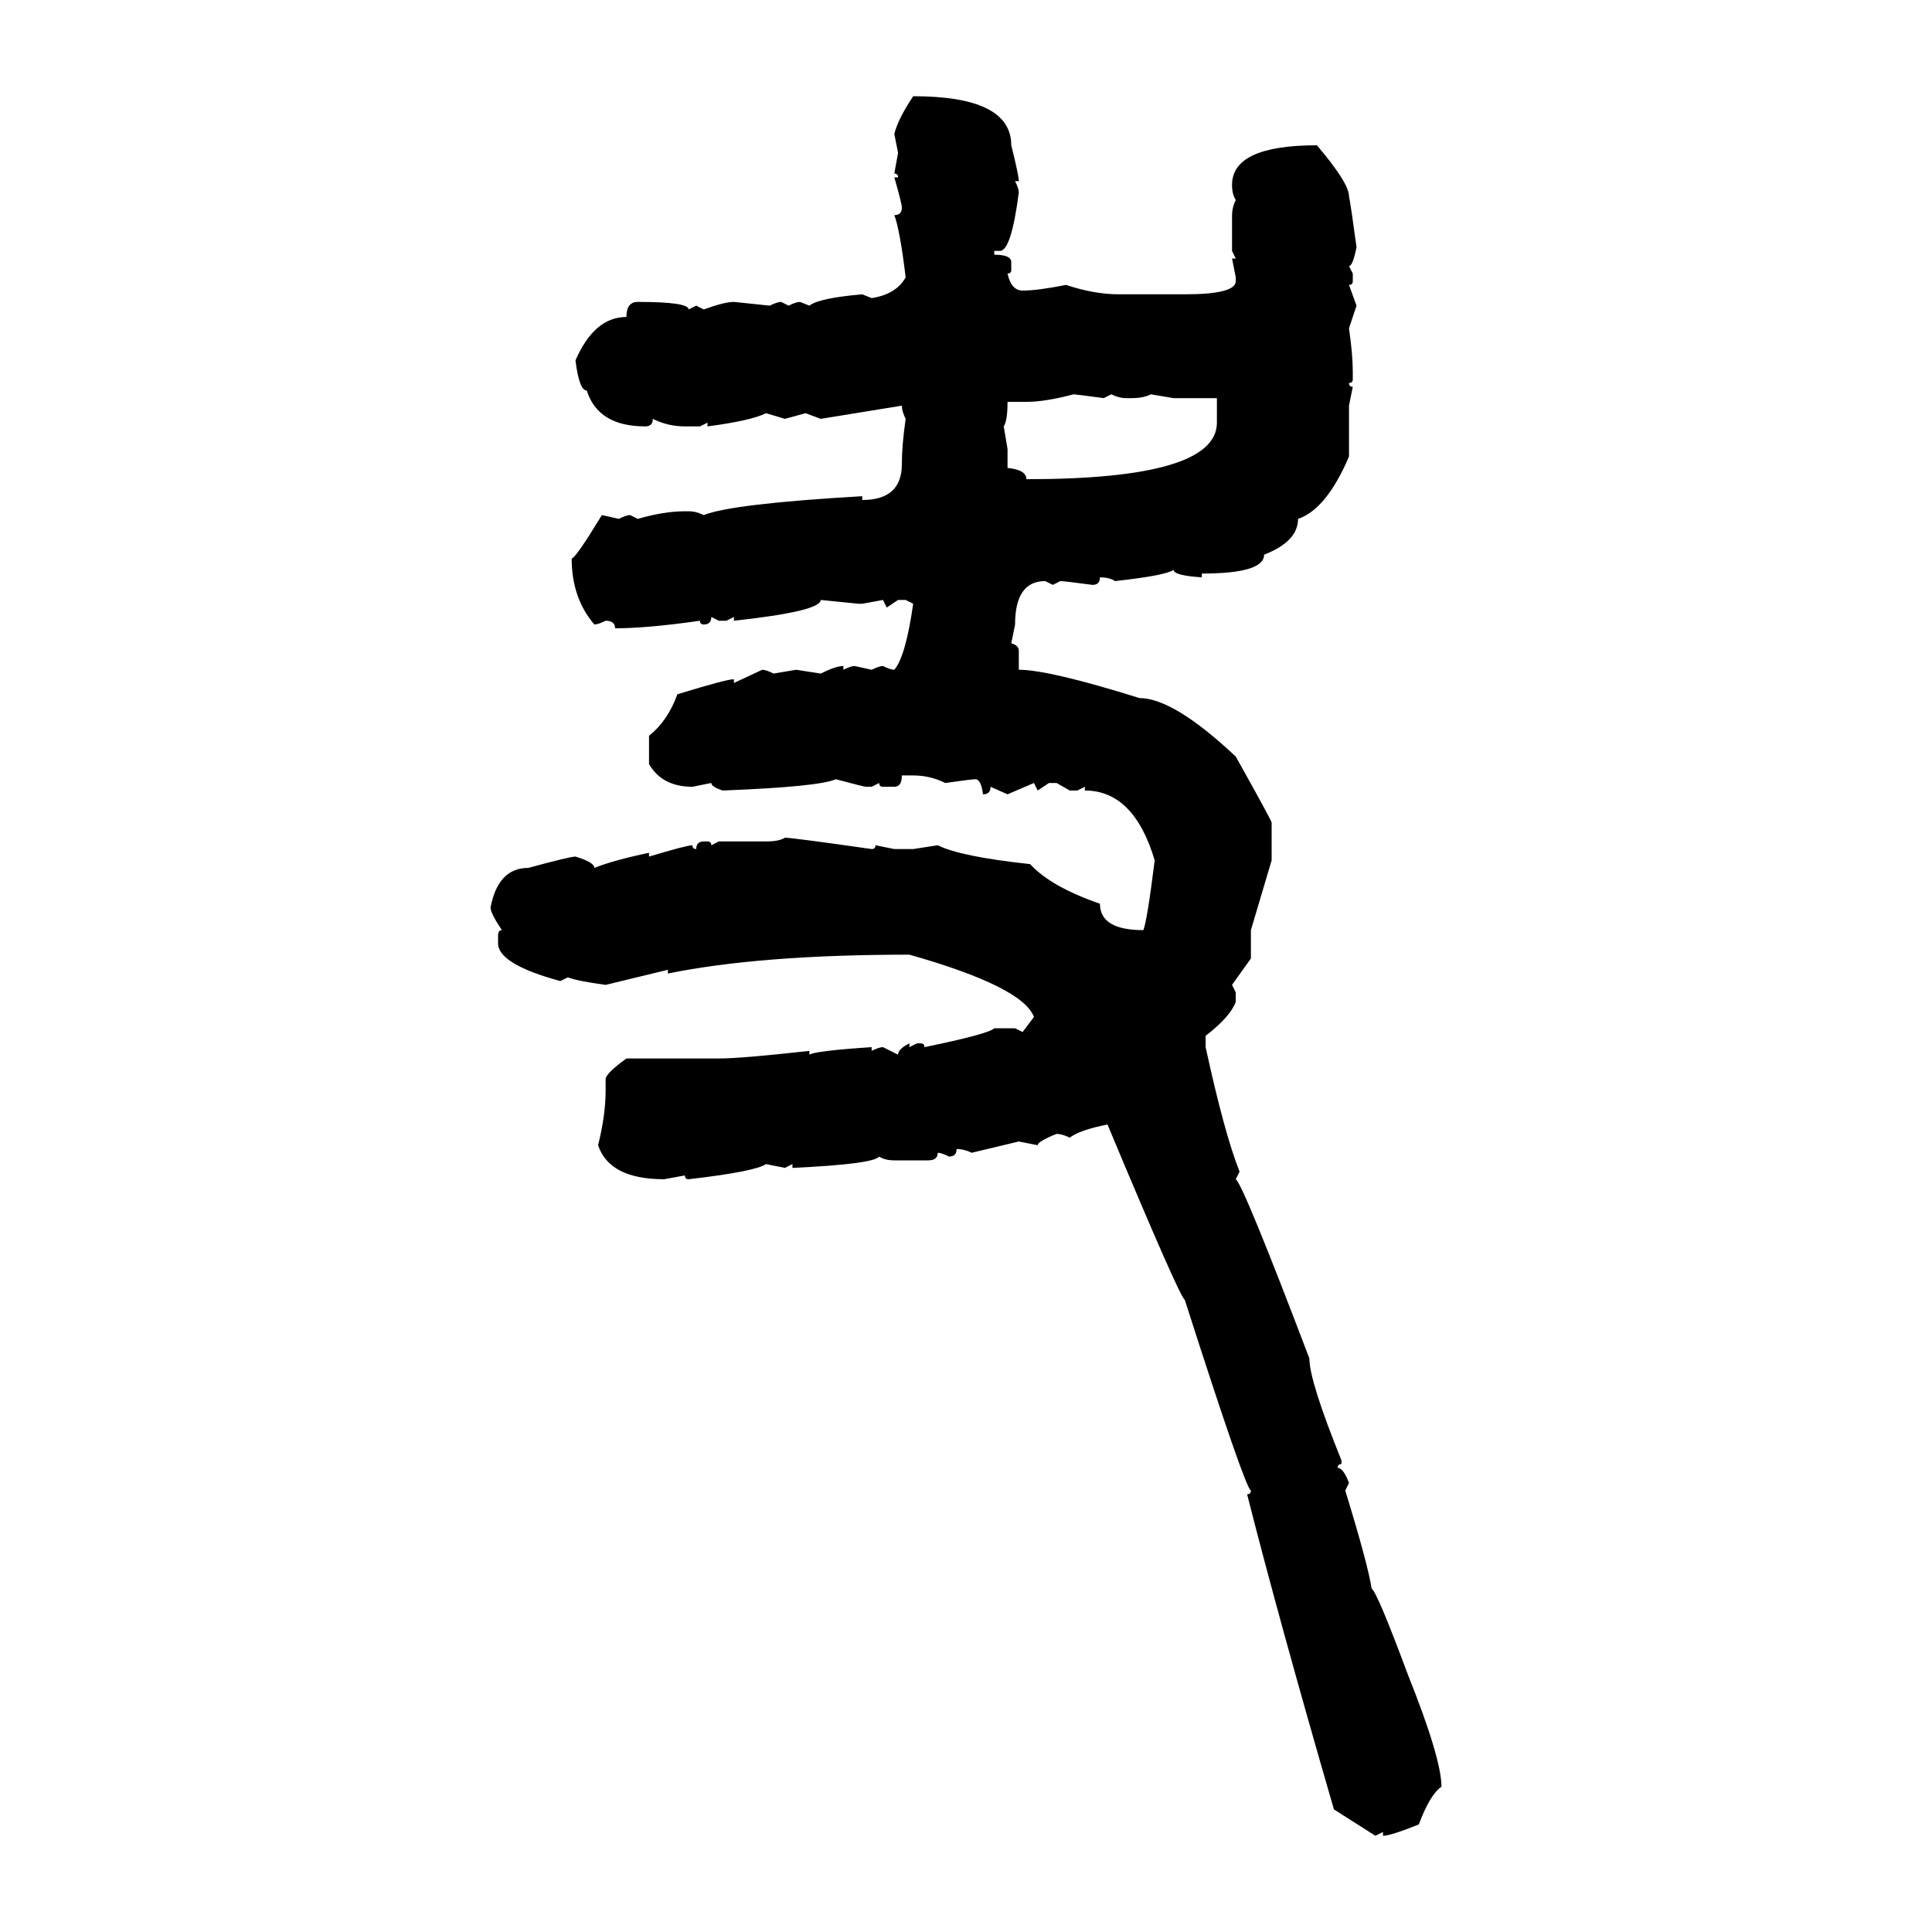 <svg xmlns="http://www.w3.org/2000/svg" xmlns:xlink="http://www.w3.org/1999/xlink" width="300" height="300"><path d="M141.80 14.94L141.80 14.94Q157.03 14.94 157.03 22.56L157.03 22.56Q158.20 27.25 158.20 28.13L158.20 28.13L157.62 28.13Q158.20 29.30 158.20 29.88L158.20 29.88Q157.03 38.96 155.27 38.96L155.27 38.96L154.39 38.96L154.39 39.55Q157.03 39.55 157.03 40.72L157.03 40.72L157.03 41.89Q157.03 42.48 156.45 42.48L156.45 42.48Q157.03 45.12 158.79 45.12L158.79 45.12Q161.13 45.12 165.53 44.24L165.53 44.24Q169.92 45.70 173.73 45.70L173.73 45.70L183.98 45.70Q191.89 45.70 191.89 43.65L191.89 43.65L191.89 43.07L191.31 40.14L191.89 40.14L191.31 38.96L191.31 33.40Q191.31 32.23 191.89 31.05L191.89 31.05Q191.31 30.18 191.31 28.71L191.31 28.71Q191.31 22.56 204.49 22.56L204.49 22.56Q209.47 28.42 209.47 30.47L209.47 30.47Q209.77 31.93 210.64 38.38L210.64 38.38Q210.06 41.31 209.47 41.31L209.47 41.31L210.06 42.48L210.06 43.65Q210.06 44.24 209.47 44.24L209.47 44.24L210.64 47.46L209.47 50.98Q210.06 55.08 210.06 57.71L210.06 57.71L210.06 58.89Q210.06 59.47 209.47 59.47L209.47 59.47Q209.47 60.06 210.06 60.06L210.06 60.06L209.47 62.99L209.47 70.90Q205.96 79.10 201.56 80.57L201.56 80.57Q201.56 84.08 196.29 86.13L196.29 86.13Q196.29 89.06 186.62 89.06L186.62 89.06L186.62 89.65Q182.23 89.36 182.23 88.48L182.23 88.48Q181.05 89.36 173.14 90.23L173.14 90.23Q172.27 89.65 170.80 89.65L170.80 89.65Q170.80 90.82 169.63 90.82L169.63 90.82Q165.23 90.23 164.65 90.23L164.65 90.23L163.48 90.82L162.30 90.23Q157.62 90.23 157.62 96.97L157.62 96.97L157.03 99.90Q158.20 100.20 158.20 101.07L158.20 101.07L158.20 104.00Q162.89 104.00 176.95 108.40L176.95 108.40Q182.23 108.40 191.89 117.48L191.89 117.48Q197.46 127.44 197.46 127.73L197.46 127.73L197.46 133.59L194.24 144.43L194.24 148.83L191.31 152.93L191.89 154.10L191.89 155.57Q191.02 157.91 187.21 160.84L187.21 160.84L187.21 162.60Q190.14 176.07 192.48 181.93L192.48 181.93L191.89 183.11Q193.07 183.98 203.32 210.94L203.32 210.94Q203.32 214.45 208.30 226.76L208.30 226.76L208.30 227.34Q207.71 227.34 207.71 227.93L207.71 227.93Q208.59 227.93 209.47 230.27L209.47 230.27L208.89 231.45Q212.40 242.87 212.99 246.68L212.99 246.68Q213.87 247.27 218.55 259.86L218.55 259.86Q223.83 273.05 223.83 277.44L223.83 277.44Q222.07 278.61 220.31 283.30L220.31 283.30Q215.92 285.06 214.75 285.06L214.75 285.06L214.75 284.47L213.57 285.06L207.13 280.96Q198.63 251.66 193.65 232.03L193.65 232.03Q194.24 232.03 194.24 231.45L194.24 231.45Q193.36 231.15 183.98 201.86L183.98 201.86Q183.11 201.27 171.97 174.61L171.97 174.61Q167.58 175.49 166.11 176.66L166.11 176.66Q164.94 176.07 164.06 176.07L164.06 176.07Q161.13 177.25 161.13 177.83L161.13 177.83L158.20 177.25L150.88 179.00Q149.71 178.42 148.54 178.42L148.54 178.42Q148.54 179.59 147.36 179.59L147.36 179.59Q146.19 179.00 145.61 179.00L145.61 179.00Q145.61 180.18 144.14 180.18L144.14 180.18L138.87 180.18Q137.40 180.18 136.52 179.59L136.52 179.59Q135.64 180.76 123.05 181.35L123.05 181.35L123.05 180.76L121.88 181.35L118.95 180.76Q117.19 181.93 106.93 183.11L106.93 183.11Q106.35 183.11 106.35 182.52L106.35 182.52L103.13 183.11Q94.63 183.11 92.87 177.83L92.87 177.83Q94.04 173.14 94.04 169.34L94.04 169.34L94.04 167.58Q94.04 166.70 97.27 164.36L97.27 164.36L111.62 164.36Q115.14 164.36 125.68 163.18L125.68 163.18L125.68 163.77Q126.56 163.18 135.35 162.60L135.35 162.60L135.35 163.18Q136.52 162.60 137.11 162.60L137.11 162.60L139.45 163.77Q139.45 162.89 141.21 162.01L141.21 162.01L141.21 162.60L142.38 162.01L142.97 162.01Q143.55 162.01 143.55 162.60L143.55 162.60Q153.52 160.55 154.39 159.67L154.39 159.67L157.62 159.67L158.79 160.25L160.55 157.91Q158.79 153.22 141.21 148.24L141.21 148.24Q118.07 148.24 103.71 151.17L103.71 151.17L103.71 150.59L94.04 152.93Q89.65 152.34 88.18 151.76L88.18 151.76L87.01 152.34Q77.34 149.71 77.34 146.48L77.34 146.48L77.34 145.31Q77.34 144.43 77.93 144.43L77.93 144.43Q76.17 141.80 76.17 140.92L76.17 140.92Q77.34 134.77 82.03 134.77L82.03 134.77Q88.48 133.01 89.36 133.01L89.36 133.01Q92.29 133.89 92.29 134.77L92.29 134.77Q95.21 133.59 100.78 132.42L100.78 132.42L100.78 133.01Q106.64 131.25 107.52 131.25L107.52 131.25Q107.52 131.84 108.11 131.84L108.11 131.84Q108.11 130.66 109.28 130.66L109.28 130.66L109.86 130.66Q110.45 130.66 110.45 131.25L110.45 131.25L111.62 130.66L118.95 130.66Q121.00 130.66 121.88 130.08L121.88 130.08Q123.05 130.08 135.35 131.84L135.35 131.84Q135.94 131.84 135.94 131.25L135.94 131.25L138.87 131.84L141.80 131.84L145.61 131.25Q149.12 133.01 159.96 134.18L159.96 134.18Q163.18 137.70 170.80 140.33L170.80 140.33Q170.80 144.43 177.54 144.43L177.54 144.43Q178.13 142.97 179.30 133.59L179.30 133.59Q176.07 122.75 168.46 122.75L168.46 122.75L168.46 122.17L167.29 122.75L166.11 122.75L164.06 121.58L162.89 121.58L161.13 122.75L160.55 121.58L156.45 123.34L153.81 122.17Q153.81 123.34 152.64 123.34L152.64 123.34Q152.34 121.00 151.46 121.00L151.46 121.00Q150.88 121.00 146.78 121.58L146.78 121.58Q144.43 120.41 141.80 120.41L141.80 120.41L140.04 120.41Q140.04 122.17 138.87 122.17L138.87 122.17L137.11 122.17Q136.52 122.17 136.52 121.58L136.52 121.58L135.35 122.17L134.47 122.17Q134.18 122.17 129.79 121.00L129.79 121.00Q127.15 122.17 112.21 122.75L112.21 122.75Q110.45 122.17 110.45 121.58L110.45 121.58L107.52 122.17Q102.83 122.17 100.78 118.65L100.78 118.65L100.78 114.26Q103.71 111.91 105.18 107.81L105.18 107.81Q112.79 105.47 113.96 105.47L113.96 105.47L113.96 106.05L118.36 104.00Q118.95 104.00 120.12 104.59L120.12 104.59L123.63 104.00L127.44 104.59Q129.79 103.42 130.96 103.42L130.96 103.42L130.96 104.00Q132.13 103.42 132.71 103.42L132.71 103.42L135.35 104.00Q136.52 103.42 137.11 103.42L137.11 103.42Q138.28 104.00 138.87 104.00L138.87 104.00Q140.63 101.95 141.80 93.75L141.80 93.75L140.63 93.16L139.45 93.16L137.70 94.34L137.11 93.16L133.89 93.75L133.30 93.75L127.44 93.16Q127.44 94.92 113.96 96.39L113.96 96.39L113.96 95.80L112.79 96.39L111.62 96.39L110.45 95.80Q110.45 96.97 109.28 96.97L109.28 96.97Q108.69 96.97 108.69 96.39L108.69 96.39Q100.49 97.56 95.51 97.56L95.51 97.56Q95.51 96.39 94.04 96.39L94.04 96.39Q92.87 96.97 92.29 96.97L92.29 96.97Q88.77 92.87 88.77 86.72L88.77 86.72Q89.36 86.72 93.46 79.98L93.46 79.98L96.09 80.57Q97.27 79.98 97.85 79.98L97.85 79.98L99.02 80.57Q103.13 79.39 106.35 79.39L106.35 79.39L106.93 79.39Q108.11 79.39 109.28 79.98L109.28 79.98Q113.67 78.22 133.89 77.05L133.89 77.05L133.89 77.64Q140.04 77.64 140.04 72.07L140.04 72.07Q140.04 69.14 140.63 65.04L140.63 65.04Q140.04 63.87 140.04 62.99L140.04 62.99L127.44 65.04L125.10 64.16L121.88 65.04L118.95 64.16Q116.60 65.33 109.86 66.21L109.86 66.21L109.86 65.63L108.69 66.21L106.35 66.21Q103.71 66.21 101.37 65.04L101.37 65.04Q101.37 66.21 100.20 66.21L100.20 66.21Q92.87 66.21 91.11 60.64L91.11 60.64Q89.94 60.64 89.36 55.96L89.36 55.96Q92.29 49.22 97.27 49.22L97.27 49.22Q97.27 46.88 99.02 46.88L99.02 46.88Q106.93 46.88 106.93 48.05L106.93 48.05L108.11 47.46L109.28 48.05Q112.50 46.88 113.96 46.88L113.96 46.88L119.53 47.46Q120.70 46.88 121.29 46.88L121.29 46.88L122.46 47.46Q123.63 46.88 124.22 46.88L124.22 46.88L125.68 47.46Q127.15 46.29 133.89 45.70L133.89 45.70L135.35 46.29Q139.16 45.70 140.63 43.07L140.63 43.07Q139.75 35.74 138.87 33.40L138.87 33.40Q140.04 33.40 140.04 32.23L140.04 32.23Q140.04 31.64 138.87 27.54L138.87 27.54L139.45 27.54Q139.45 26.95 138.87 26.95L138.87 26.95L139.45 23.73L138.87 20.80Q139.45 18.46 141.80 14.94ZM159.38 62.40L159.38 62.40L156.45 62.40Q156.45 65.33 155.86 66.21L155.86 66.21L156.45 69.73L156.45 72.66Q159.38 72.95 159.38 74.41L159.38 74.41Q188.96 74.41 188.96 65.63L188.96 65.63L188.96 61.82L182.23 61.82L178.71 61.23Q177.54 61.82 175.78 61.82L175.78 61.82L174.90 61.82Q173.73 61.82 172.56 61.23L172.56 61.23L171.39 61.82Q166.99 61.23 166.70 61.23L166.70 61.23Q162.30 62.40 159.38 62.40Z"/></svg>
